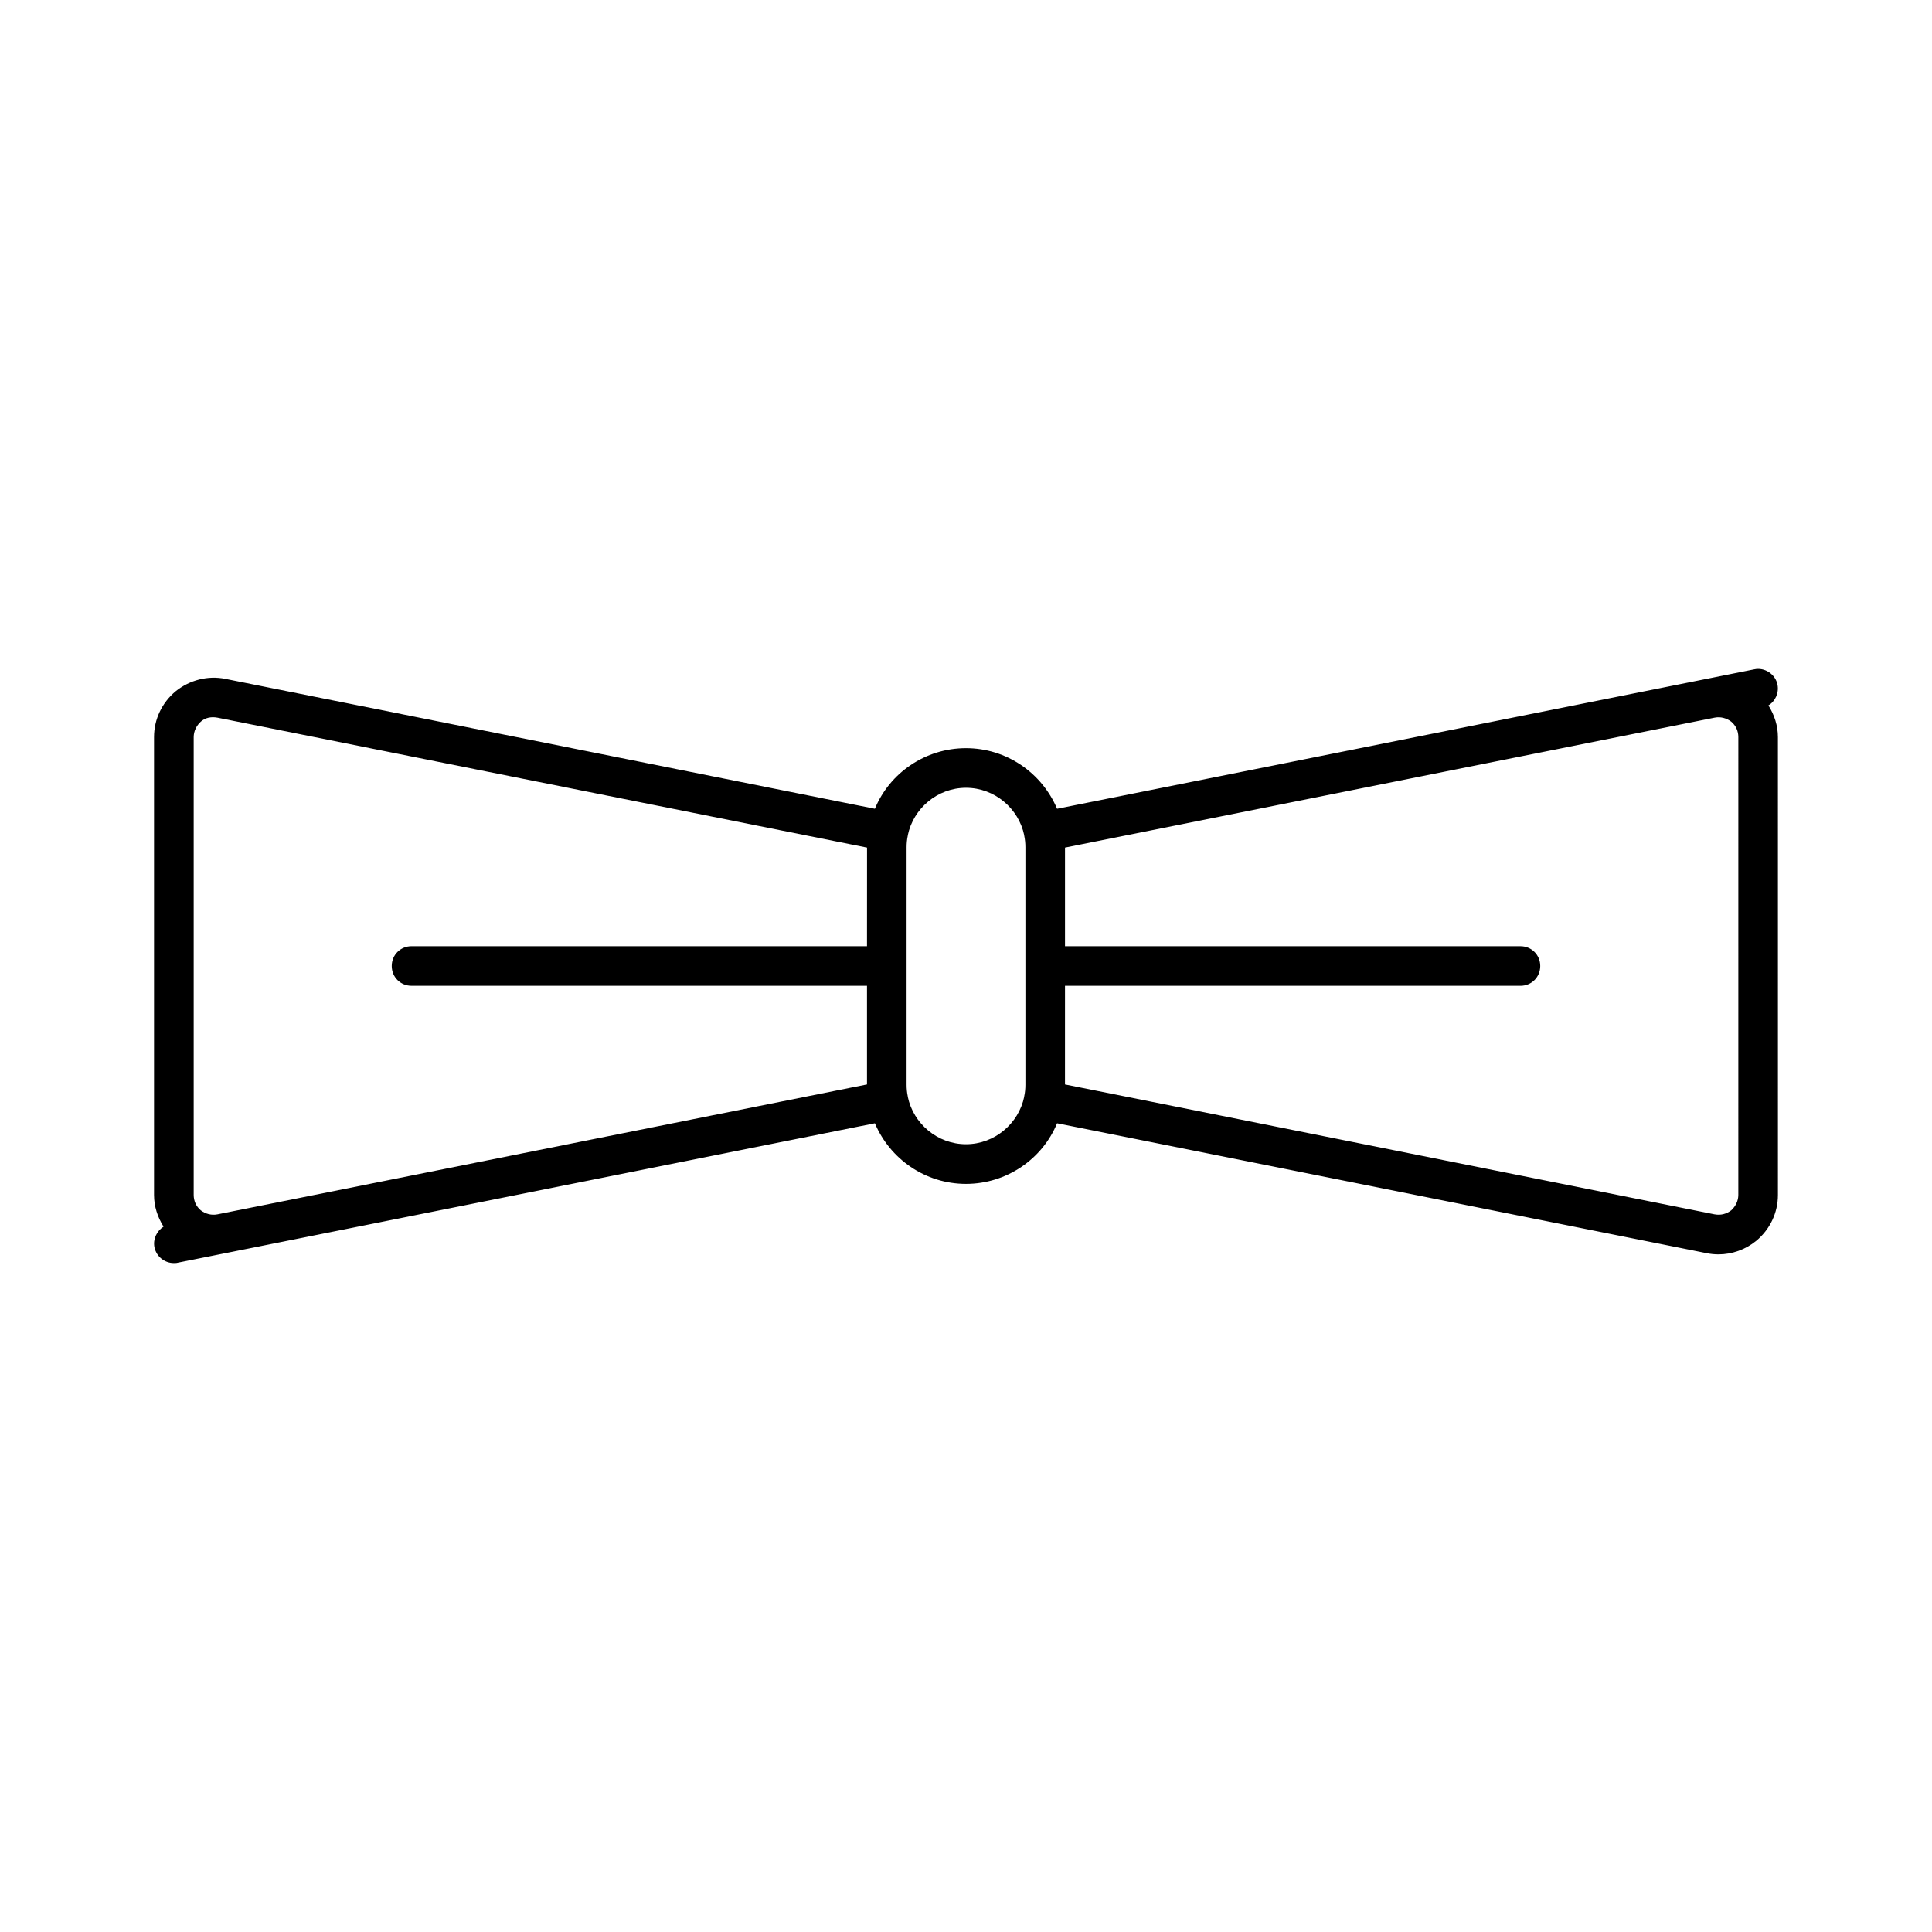 <?xml version="1.0" encoding="UTF-8"?>
<!-- Uploaded to: ICON Repo, www.iconrepo.com, Generator: ICON Repo Mixer Tools -->
<svg fill="#000000" width="800px" height="800px" version="1.1" viewBox="144 144 512 512" xmlns="http://www.w3.org/2000/svg">
 <path d="m615.06 325.48c-0.523-2.832-3.465-4.723-6.191-4.094l-12.594 2.519-172.14 34.426c-3.988-9.445-13.328-16.059-24.141-16.059s-20.258 6.613-24.141 16.059l-172.14-34.426c-4.617-0.945-9.445 0.316-13.121 3.254-3.672 3.043-5.773 7.453-5.773 12.176v121.34c0 3.043 0.945 5.879 2.519 8.398-1.785 1.156-2.832 3.254-2.414 5.457 0.523 2.519 2.731 4.199 5.144 4.199 0.316 0 0.734 0 1.051-0.105l12.594-2.519 172.14-34.426c3.988 9.445 13.328 16.059 24.141 16.059s20.258-6.613 24.141-16.059l172.14 34.426c1.051 0.211 2.098 0.316 3.148 0.316 3.57 0 7.137-1.258 9.973-3.57 3.672-3.043 5.773-7.453 5.773-12.176l-0.004-121.34c0-3.043-0.945-5.879-2.519-8.398 1.785-1.047 2.832-3.254 2.414-5.457zm-241.3 69.273h-120.7c-2.938 0-5.246 2.309-5.246 5.246s2.309 5.246 5.246 5.246h120.7v26.137l-172.13 34.43c-1.574 0.316-3.148-0.105-4.41-1.051-1.258-1.051-1.891-2.519-1.891-4.094v-121.33c0-1.574 0.734-3.043 1.891-4.094s2.731-1.363 4.41-1.051l172.14 34.426zm41.984 36.738c0 1.051-0.105 2.098-0.316 3.043v0.105c-1.469 7.137-7.871 12.594-15.43 12.594s-13.961-5.457-15.43-12.594v-0.105c-0.207-0.945-0.312-1.996-0.312-3.043v-62.977c0-1.051 0.105-2.098 0.316-3.043v-0.105c1.469-7.137 7.871-12.594 15.43-12.594s13.961 5.457 15.43 12.594v0.105c0.207 0.941 0.312 1.992 0.312 3.043zm188.93 29.176c0 1.574-0.734 3.043-1.891 4.094-1.258 0.945-2.731 1.363-4.41 1.051l-172.14-34.426 0.004-26.137h120.7c2.938 0 5.246-2.309 5.246-5.246s-2.309-5.246-5.246-5.246l-120.7-0.004v-26.137l172.14-34.426c1.574-0.316 3.148 0.105 4.41 1.051 1.258 1.051 1.891 2.519 1.891 4.094z"/>
</svg>